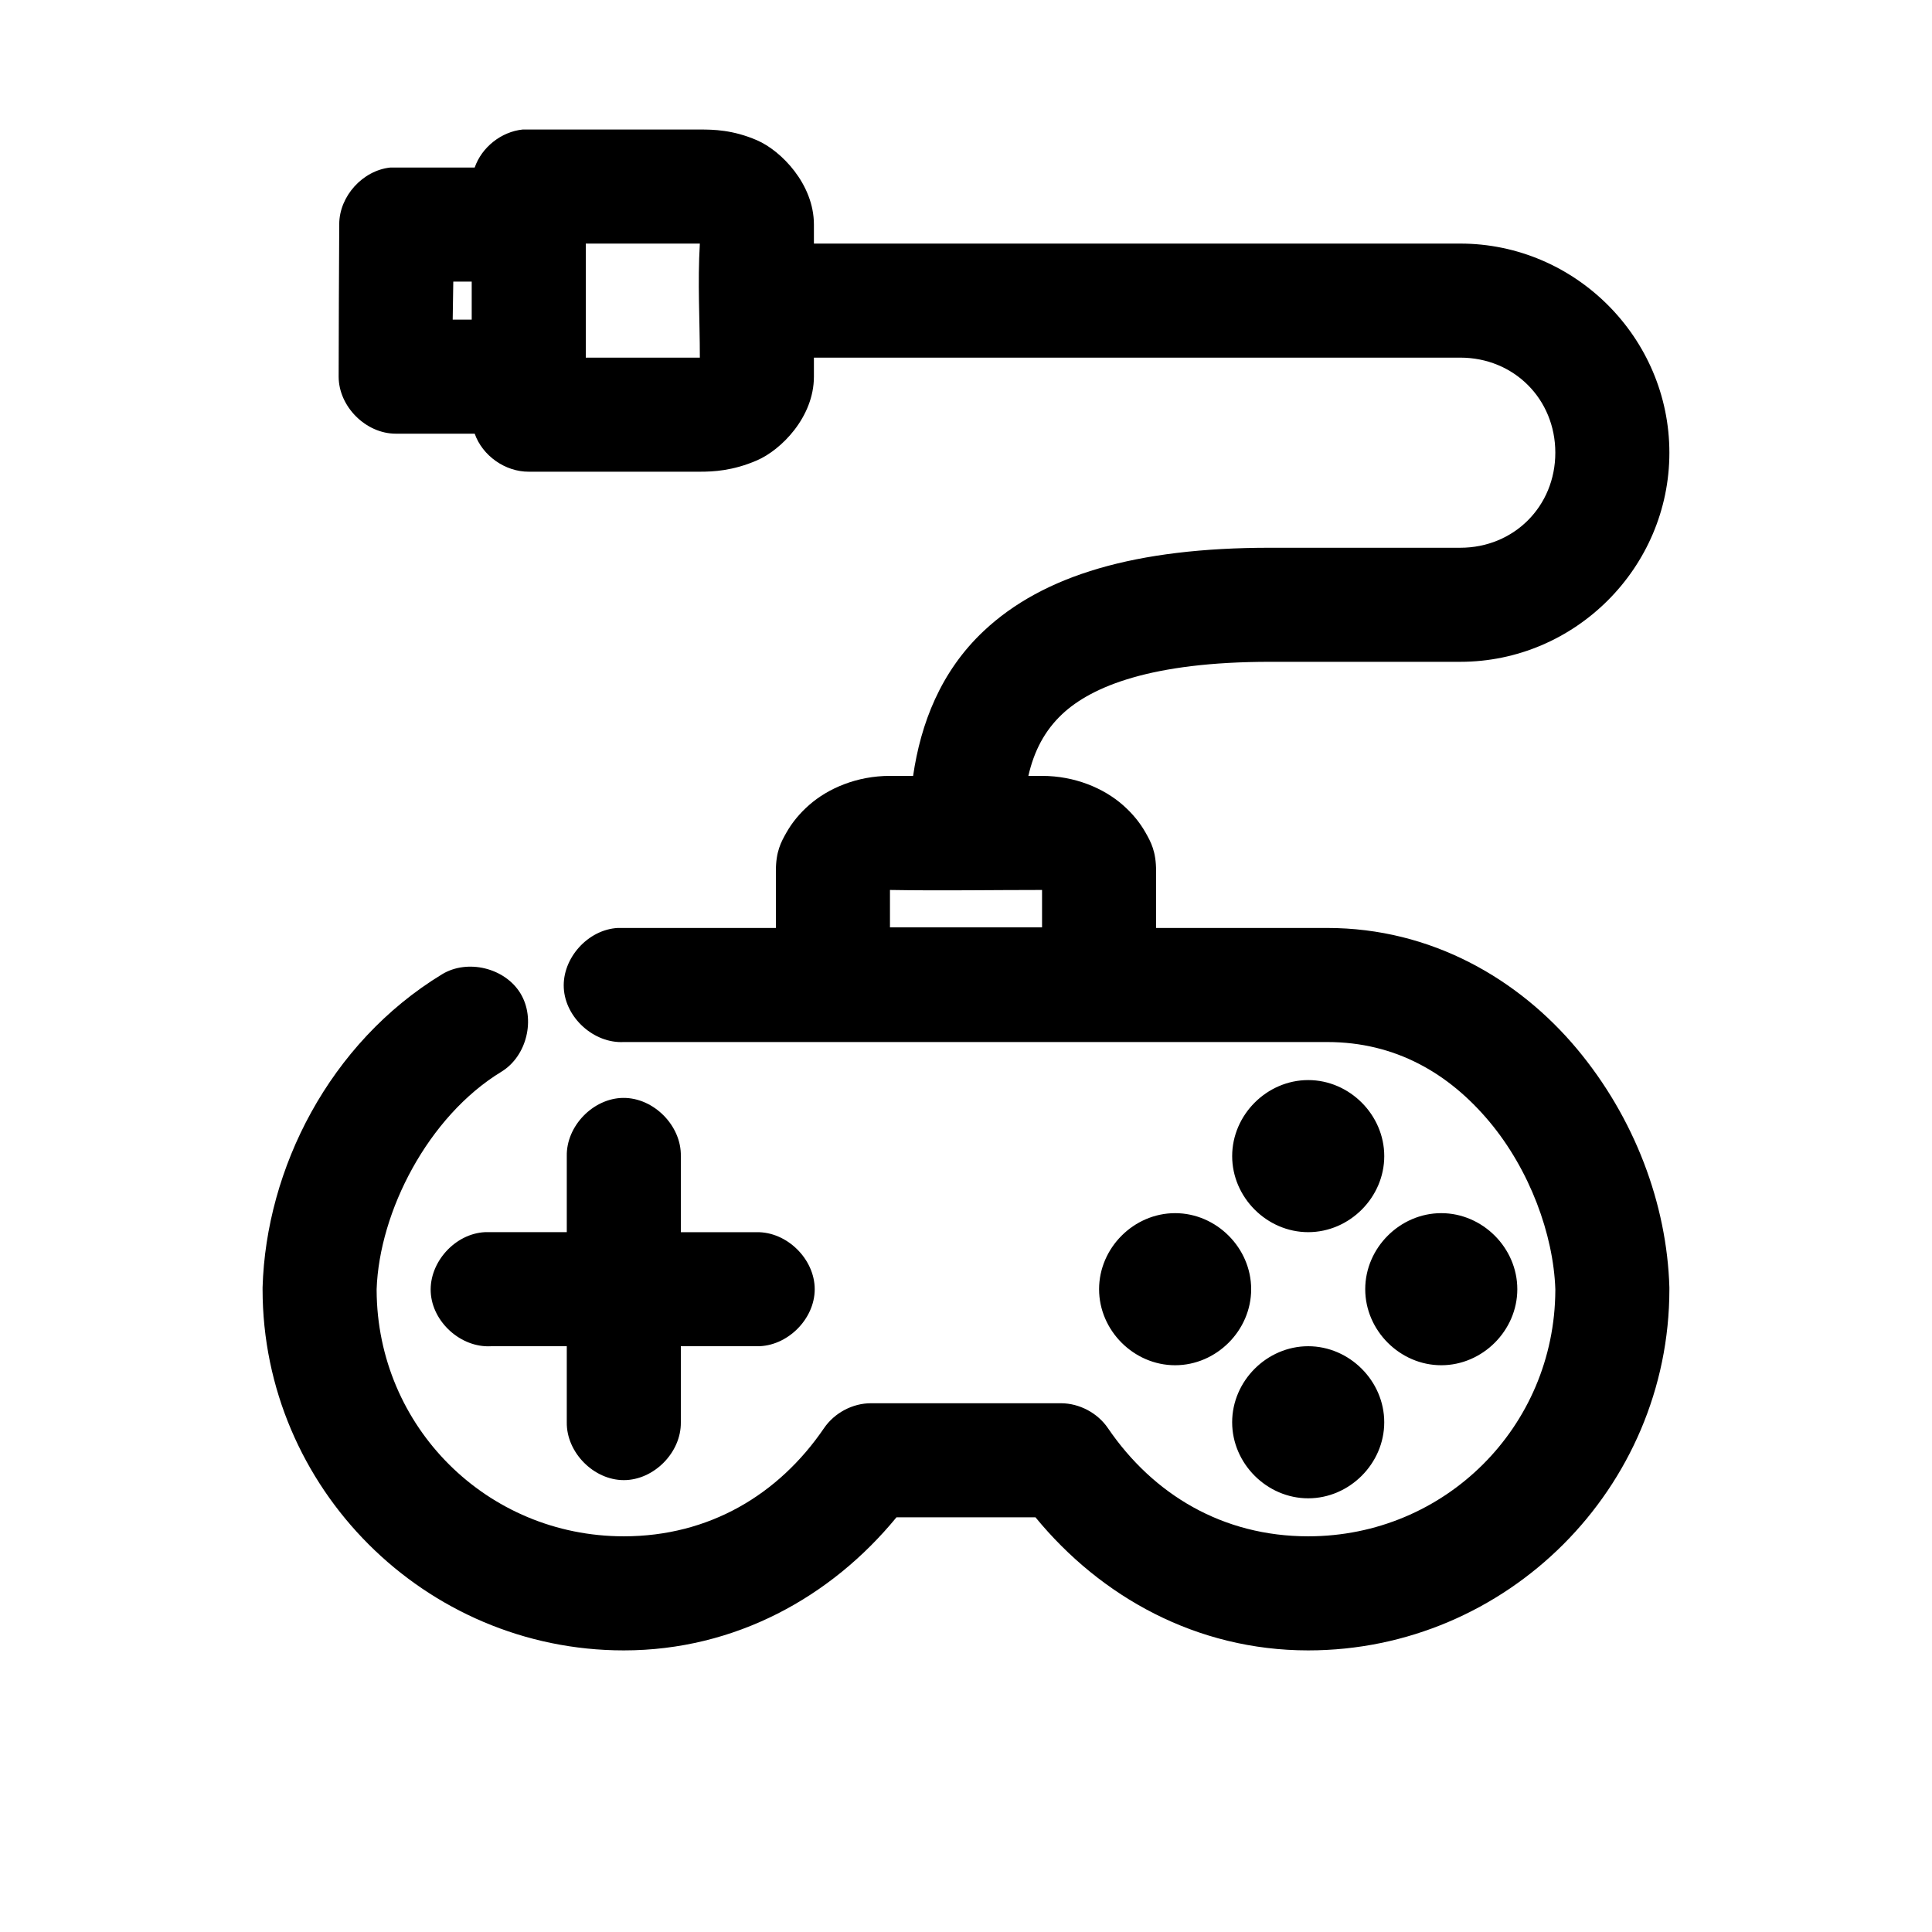 <?xml version="1.0" encoding="UTF-8"?>
<!-- Uploaded to: ICON Repo, www.svgrepo.com, Generator: ICON Repo Mixer Tools -->
<svg fill="#000000" width="800px" height="800px" version="1.1" viewBox="144 144 512 512" xmlns="http://www.w3.org/2000/svg">
 <path d="m282.55 178.32c-5.691 0.578-10.875 4.672-12.754 10.078h-22.355c-7.324 0.766-13.504 7.594-13.539 14.957-0.055 13.414-0.156 26.965-0.156 40.461 0 7.914 7.199 15.113 15.113 15.113h20.938c2.074 5.871 8.102 10.109 14.328 10.078h45.344c3.535 0 8.684-0.219 15.113-2.992 6.434-2.773 15.113-11.473 15.113-22.199v-5.039h171.29c14.219 0 25.191 10.973 25.191 25.191s-10.973 25.191-25.191 25.191h-50.379c-35.648 0-60.16 7.269-75.887 22.043-11.488 10.793-16.719 24.605-18.734 38.414h-6.141c-8.766 0-16.395 3.312-21.41 7.715-2.508 2.203-4.488 4.617-5.984 7.242-1.492 2.625-2.832 5.09-2.832 10.234v15.113h-41.879c-7.914 0.414-14.742 7.988-14.328 15.902 0.414 7.914 7.988 14.742 15.902 14.328h186.41c18.09 0 32.258 8.289 42.98 21.098 10.652 12.727 16.973 29.852 17.477 44.398v0.156 0.156c-0.172 36.199-29.25 65.18-65.496 65.18-22.617 0-41.051-11.043-53.059-28.652-2.746-4.039-7.555-6.594-12.438-6.613h-50.379c-4.883 0-9.691 2.574-12.438 6.613-12.008 17.613-30.441 28.652-53.059 28.652-36.242 0-65.324-28.98-65.496-65.18v-0.156-0.156c0.719-20.547 13.617-45.777 33.062-57.625 6.758-4.121 9.16-14.023 5.039-20.781-4.121-6.758-14.023-9.16-20.781-5.039-29.918 18.227-46.625 51.574-47.547 82.973-0.004 0.156-0.004 0.312 0 0.473 0 52.688 43.035 95.723 95.723 95.723 29.605 0 55-14.219 72.266-35.266h36.84c17.266 21.047 42.656 35.266 72.266 35.266 52.688 0 95.723-43.035 95.723-95.723 0.004-0.156 0.004-0.312 0-0.473-0.648-22.109-9.227-44.973-24.559-63.293-15.336-18.316-38.383-31.961-66.125-31.961h-45.344v-15.113c0-5.144-1.34-7.609-2.832-10.234-1.492-2.625-3.473-5.039-5.984-7.242-5.016-4.402-12.645-7.715-21.41-7.715h-3.621c1.5-6.59 4.32-12 8.973-16.375 7.805-7.328 23.648-13.855 55.105-13.855h50.379c30.441 0 55.418-24.977 55.418-55.418s-24.977-55.418-55.418-55.418h-171.29v-5.039c0-10.727-8.684-19.582-15.113-22.355-6.434-2.773-11.578-2.832-15.113-2.832h-46.918zm16.688 30.23h30.227c-0.617 10.664 0 19.828 0 30.23h-30.227c-0.004-10.281-0.004-20.301 0-30.23zm-35.109 10.078h4.879v10.078h-5.039c0.012-3.352 0.141-6.719 0.156-10.078zm115.72 161.22c13.809 0.23 26.629 0 40.305 0v9.918h-40.305zm110.84 50.383c-10.949 0-20.152 9.203-20.152 20.152s9.203 20.152 20.152 20.152c10.949 0 20.152-9.203 20.152-20.152s-9.203-20.152-20.152-20.152zm-181.53 4.723c-7.969 0.082-15.121 7.465-14.957 15.43v20.152h-21.727c-7.914 0.414-14.742 7.988-14.328 15.902 0.414 7.914 7.988 14.742 15.902 14.328h20.152v20.152c-0.113 7.984 7.129 15.328 15.113 15.328s15.227-7.344 15.113-15.328v-20.152h20.152c7.984 0.109 15.328-7.129 15.328-15.113s-7.344-15.227-15.328-15.113h-20.152v-20.152c0.168-8.07-7.199-15.516-15.273-15.43zm146.26 30.543c-10.949 0-20.152 9.203-20.152 20.152 0 10.949 9.203 20.152 20.152 20.152 10.949 0 20.152-9.203 20.152-20.152 0-10.949-9.203-20.152-20.152-20.152zm70.531 0c-10.949 0-20.152 9.203-20.152 20.152 0 10.949 9.203 20.152 20.152 20.152 10.949 0 20.152-9.203 20.152-20.152 0-10.949-9.203-20.152-20.152-20.152zm-35.266 35.266c-10.949 0-20.152 9.203-20.152 20.152s9.203 20.152 20.152 20.152c10.949 0 20.152-9.203 20.152-20.152s-9.203-20.152-20.152-20.152z"/>
</svg>